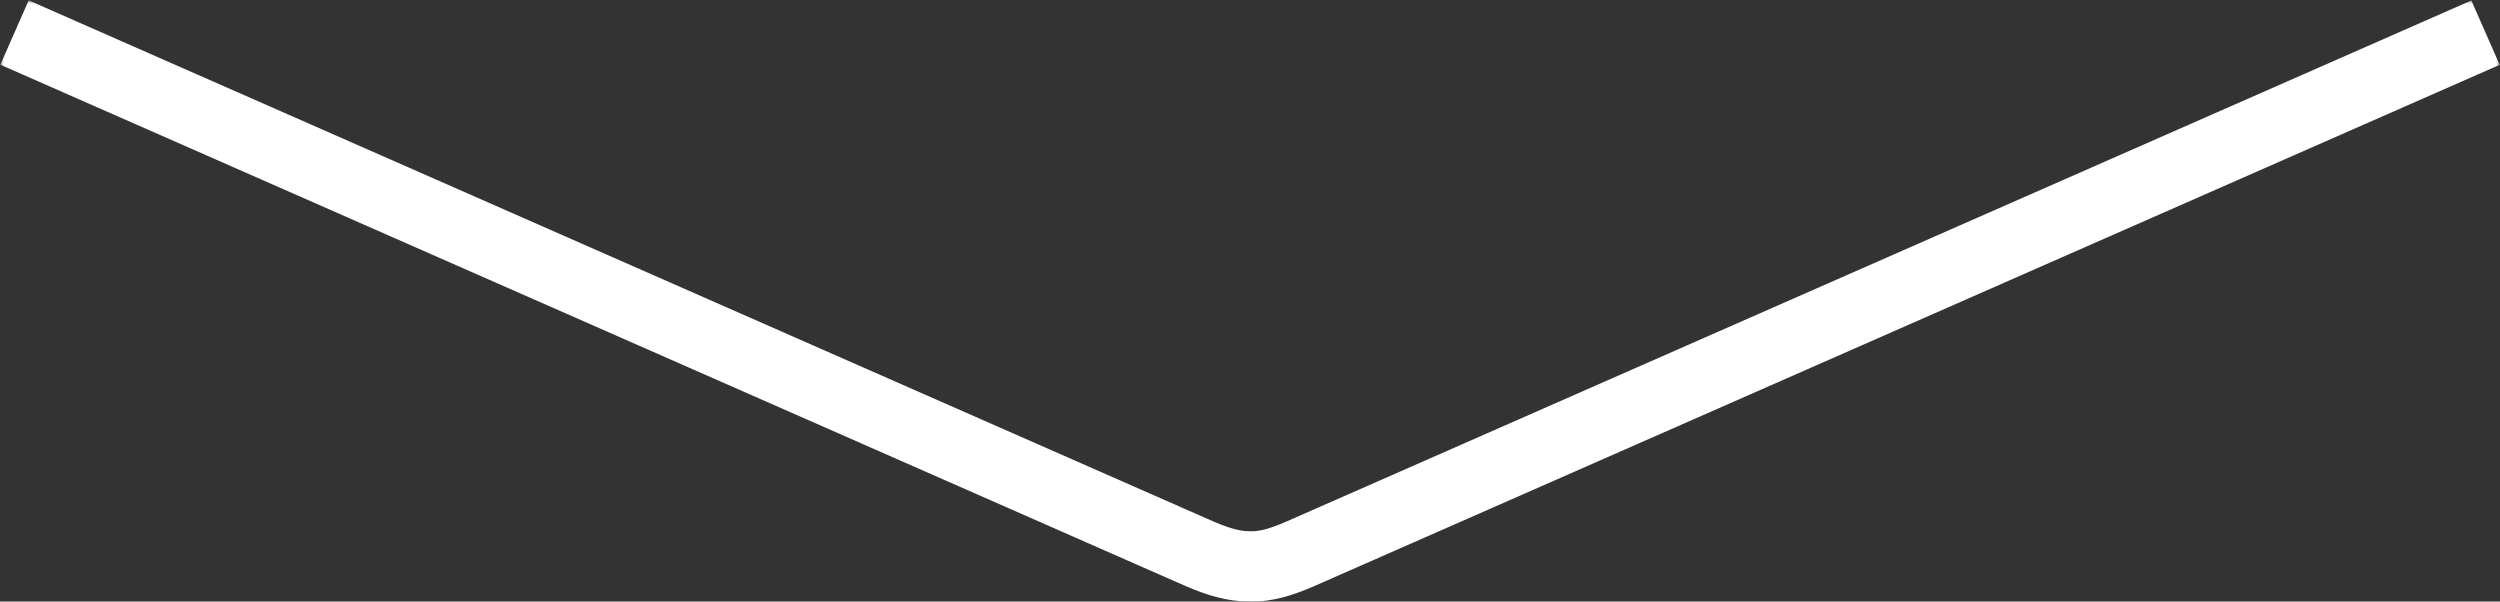 <svg xmlns="http://www.w3.org/2000/svg" width="320" height="77" viewBox="0 0 320 77" fill="none"><rect x="0" y="0" width="320" height="77" fill="#333333" stroke="none"/><mask id="path-1-outside-1_1168_22925" maskUnits="userSpaceOnUse" x="0" y="0" width="320" height="78" fill="black"><rect fill="white" width="320" height="78"></rect><path fill-rule="evenodd" clip-rule="evenodd" d="M152.93 72.253L4 6.746L5.208 4L154.128 69.503C154.13 69.503 154.132 69.504 154.133 69.505C156.511 70.53 158.217 70.998 159.999 70.998H160.016L160.032 70.998C161.778 71.037 163.46 70.542 165.865 69.505C165.867 69.504 165.869 69.503 165.87 69.503L314.795 4.013L316.003 6.759L167.068 72.253L167.059 72.257C164.546 73.341 162.383 74.047 159.983 73.998C157.618 73.995 155.48 73.353 152.94 72.257L152.93 72.253Z"></path></mask><path fill-rule="evenodd" clip-rule="evenodd" d="M152.93 72.253L4 6.746L5.208 4L154.128 69.503C154.13 69.503 154.132 69.504 154.133 69.505C156.511 70.53 158.217 70.998 159.999 70.998H160.016L160.032 70.998C161.778 71.037 163.46 70.542 165.865 69.505C165.867 69.504 165.869 69.503 165.87 69.503L314.795 4.013L316.003 6.759L167.068 72.253L167.059 72.257C164.546 73.341 162.383 74.047 159.983 73.998C157.618 73.995 155.48 73.353 152.94 72.257L152.93 72.253Z" fill="#E9763D"></path><path d="M4 6.746L1.254 5.538L0.046 8.284L2.792 9.492L4 6.746ZM152.93 72.253L151.722 74.999L151.733 75.004L152.93 72.253ZM5.208 4L6.416 1.254L3.67 0.046L2.462 2.792L5.208 4ZM154.128 69.503L152.92 72.249L152.928 72.252L152.936 72.256L154.128 69.503ZM154.133 69.505L152.941 72.258L152.945 72.26L154.133 69.505ZM160.016 70.998L160.082 67.999L160.049 67.998H160.016V70.998ZM160.032 70.998L159.966 73.998H159.966L160.032 70.998ZM165.865 69.505L164.685 66.747L164.677 66.75L165.865 69.505ZM165.87 69.503L167.061 72.256L167.07 72.252L167.078 72.249L165.87 69.503ZM314.795 4.013L317.541 2.805L316.333 0.059L313.587 1.267L314.795 4.013ZM316.003 6.759L317.21 9.505L319.956 8.297L318.749 5.551L316.003 6.759ZM167.068 72.253L168.266 75.004L168.276 74.999L167.068 72.253ZM167.059 72.257L168.247 75.012L168.256 75.008L167.059 72.257ZM159.983 73.998L160.045 70.999L160.016 70.998L159.987 70.998L159.983 73.998ZM152.94 72.257L151.742 75.008L151.752 75.012L152.94 72.257ZM2.792 9.492L151.722 74.999L154.138 69.507L5.208 4L2.792 9.492ZM2.462 2.792L1.254 5.538L6.746 7.954L7.954 5.208L2.462 2.792ZM155.336 66.757L6.416 1.254L4 6.746L152.92 72.249L155.336 66.757ZM155.325 66.752C155.322 66.75 155.319 66.749 155.318 66.749C155.317 66.748 155.318 66.749 155.32 66.75L152.936 72.256C152.939 72.257 152.943 72.258 152.943 72.259C152.944 72.259 152.943 72.258 152.941 72.258L155.325 66.752ZM159.999 67.998C158.804 67.998 157.533 67.704 155.321 66.75L152.945 72.26C155.489 73.356 157.629 73.998 159.999 73.998V67.998ZM160.016 67.998H159.999V73.998H160.016V67.998ZM160.099 67.999L160.082 67.999L159.949 73.997L159.966 73.998L160.099 67.999ZM164.677 66.75C162.381 67.74 161.184 68.023 160.099 67.999L159.966 73.998C162.372 74.051 164.538 73.344 167.053 72.26L164.677 66.75ZM164.68 66.749C164.678 66.75 164.676 66.751 164.676 66.751C164.675 66.751 164.675 66.751 164.675 66.751C164.676 66.751 164.68 66.749 164.685 66.747L167.046 72.263C167.053 72.26 167.058 72.257 167.06 72.256C167.061 72.256 167.062 72.256 167.062 72.256C167.063 72.255 167.062 72.256 167.063 72.255C167.063 72.255 167.062 72.256 167.061 72.256L164.68 66.749ZM313.587 1.267L164.663 66.756L167.078 72.249L316.003 6.759L313.587 1.267ZM318.749 5.551L317.541 2.805L312.049 5.22L313.256 7.967L318.749 5.551ZM168.276 74.999L317.21 9.505L314.795 4.013L165.861 69.507L168.276 74.999ZM168.256 75.008L168.266 75.004L165.871 69.502L165.861 69.507L168.256 75.008ZM159.921 76.997C162.979 77.06 165.624 76.143 168.247 75.012L165.87 69.503C163.469 70.539 161.788 71.035 160.045 70.999L159.921 76.997ZM151.752 75.012C154.457 76.179 157.029 76.994 159.979 76.998L159.987 70.998C158.208 70.996 156.503 70.527 154.128 69.503L151.752 75.012ZM151.733 75.004L151.742 75.008L154.137 69.507L154.128 69.502L151.733 75.004Z" fill="white" mask="url(#path-1-outside-1_1168_22925)"></path></svg>